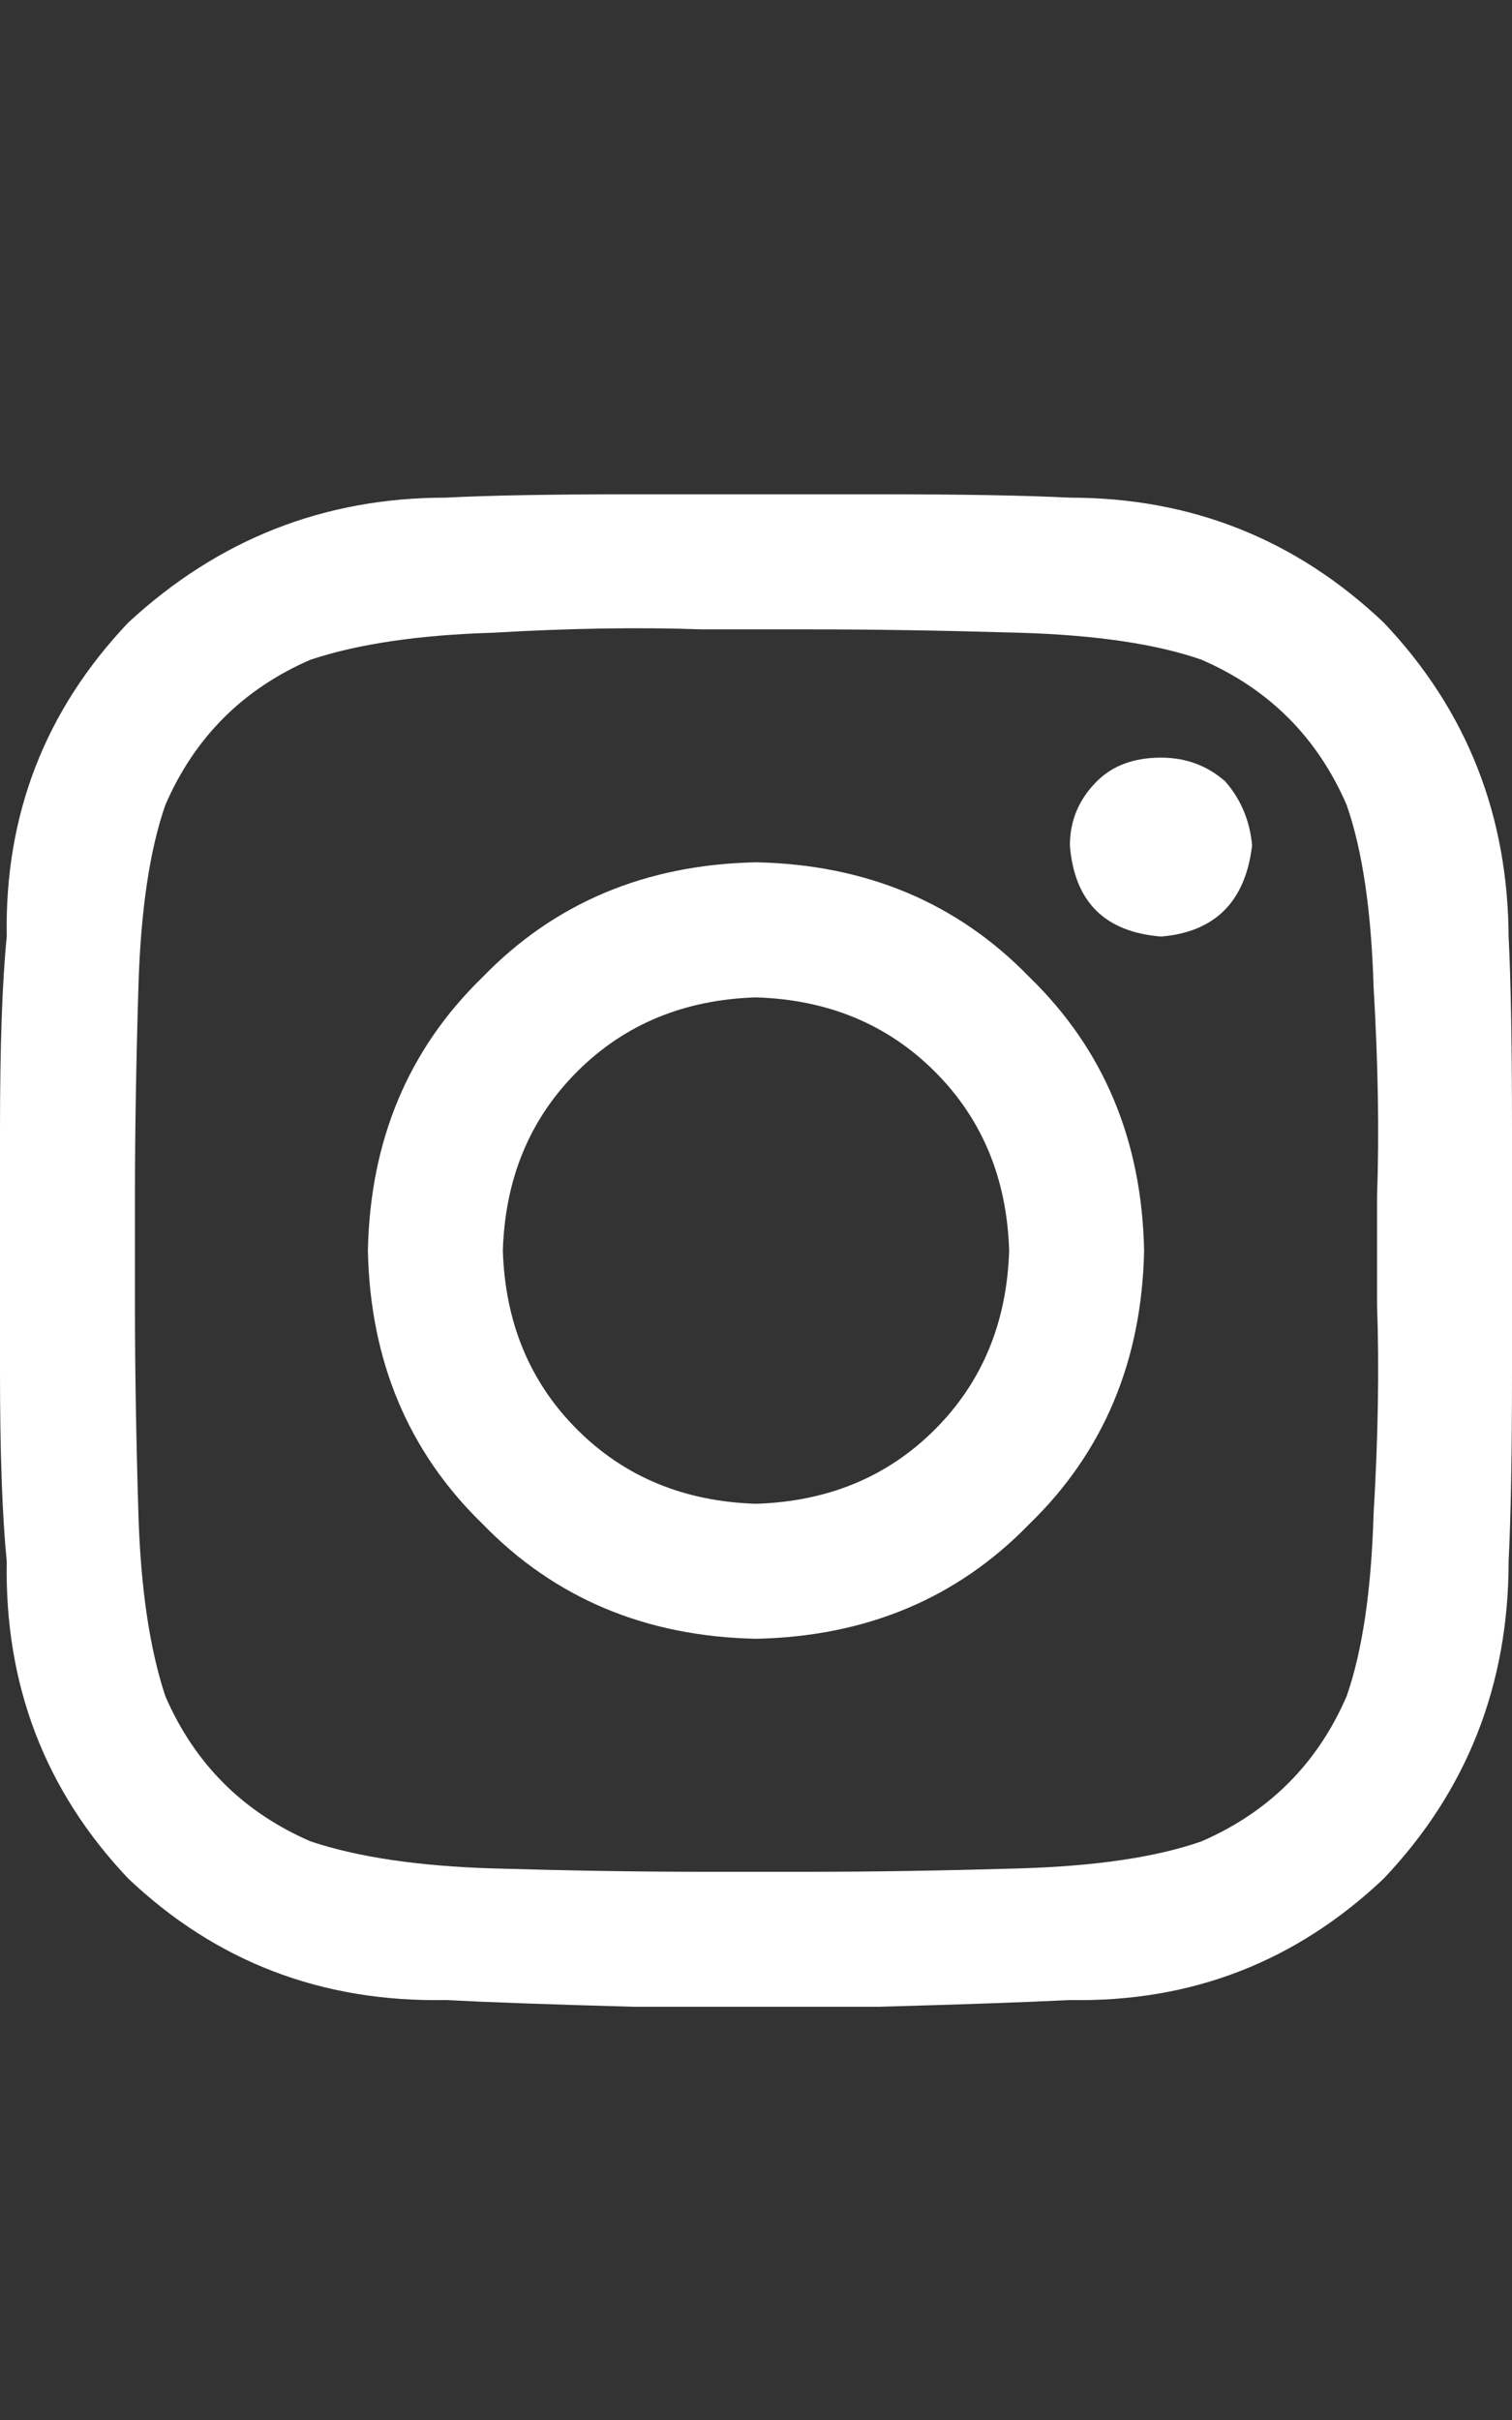 <svg xmlns="http://www.w3.org/2000/svg" xmlns:xlink="http://www.w3.org/1999/xlink" fill="none" version="1.1" width="17.5" height="28" viewBox="0 0 17.5 28"><rect x="0" y="0" width="17.5" height="28" fill="#333333" stroke="none"/><defs><clipPath id="master_svg0_75_04530"><rect x="0" y="4" width="17.5" height="20" rx="0"/></clipPath></defs><g><rect x="0" y="0" width="17.5" height="28" rx="0" fill="#000000" fill-opacity="0" style="mix-blend-mode:passthrough"/><g><rect x="0" y="0" width="17.5" height="28" rx="0" fill="#000000" fill-opacity="0" style="mix-blend-mode:passthrough"/><g clip-path="url(#master_svg0_75_04530)"><g transform="matrix(1,0,0,-1,0,46.438)"><g><path d="M8.75,36.461Q6.836,36.422,5.586,35.133Q4.297,33.883,4.258,31.969Q4.297,30.055,5.586,28.805Q6.836,27.516,8.75,27.477Q10.664,27.516,11.914,28.805Q13.203,30.055,13.242,31.969Q13.203,33.883,11.914,35.133Q10.664,36.422,8.75,36.461ZM8.75,29.039Q7.5,29.078,6.68,29.898Q5.859,30.719,5.82,31.969Q5.859,33.219,6.68,34.039Q7.5,34.859,8.75,34.898Q10,34.859,10.82,34.039Q11.641,33.219,11.68,31.969Q11.641,30.719,10.82,29.898Q10,29.078,8.75,29.039ZM14.492,36.656Q14.375,35.68,13.438,35.602Q12.461,35.68,12.383,36.656Q12.383,37.086,12.695,37.398Q12.969,37.672,13.438,37.672Q13.867,37.672,14.18,37.398Q14.453,37.086,14.492,36.656ZM17.461,35.563Q17.461,37.711,16.016,39.234Q14.492,40.68,12.383,40.68Q11.602,40.719,10.156,40.719Q8.75,40.719,7.344,40.719Q5.898,40.719,5.156,40.68Q3.047,40.68,1.484,39.234Q0.039,37.711,0.078,35.602Q0,34.82,0,33.375Q0,31.969,0,30.562Q0,29.156,0.078,28.375Q0.039,26.227,1.484,24.703Q3.008,23.258,5.156,23.297Q5.898,23.258,7.344,23.219Q8.75,23.219,10.156,23.219Q11.602,23.258,12.383,23.297Q14.492,23.258,16.016,24.703Q17.461,26.227,17.461,28.375Q17.5,29.156,17.5,30.562Q17.5,31.969,17.5,33.375Q17.5,34.82,17.461,35.602L17.461,35.563ZM15.586,26.812Q15.078,25.641,13.906,25.133Q13.125,24.859,11.797,24.82Q10.469,24.781,9.375,24.781Q9.023,24.781,8.75,24.781Q8.477,24.781,8.125,24.781Q7.031,24.781,5.703,24.82Q4.414,24.859,3.594,25.133Q2.422,25.641,1.914,26.812Q1.641,27.633,1.602,28.922Q1.562,30.25,1.562,31.344Q1.562,31.695,1.562,31.969Q1.562,32.242,1.562,32.594Q1.562,33.688,1.602,35.016Q1.641,36.344,1.914,37.125Q2.422,38.297,3.594,38.805Q4.414,39.078,5.703,39.117Q7.031,39.195,8.125,39.156Q8.477,39.156,8.75,39.156Q9.023,39.156,9.375,39.156Q10.469,39.156,11.797,39.117Q13.125,39.078,13.906,38.805Q15.078,38.297,15.586,37.125Q15.859,36.344,15.898,35.016Q15.977,33.688,15.938,32.594Q15.938,32.242,15.938,31.969Q15.938,31.695,15.938,31.344Q15.977,30.25,15.898,28.922Q15.859,27.594,15.586,26.812Z" fill="#FFFFFF" fill-opacity="1" style="mix-blend-mode:passthrough"/></g></g></g></g></g></svg>
